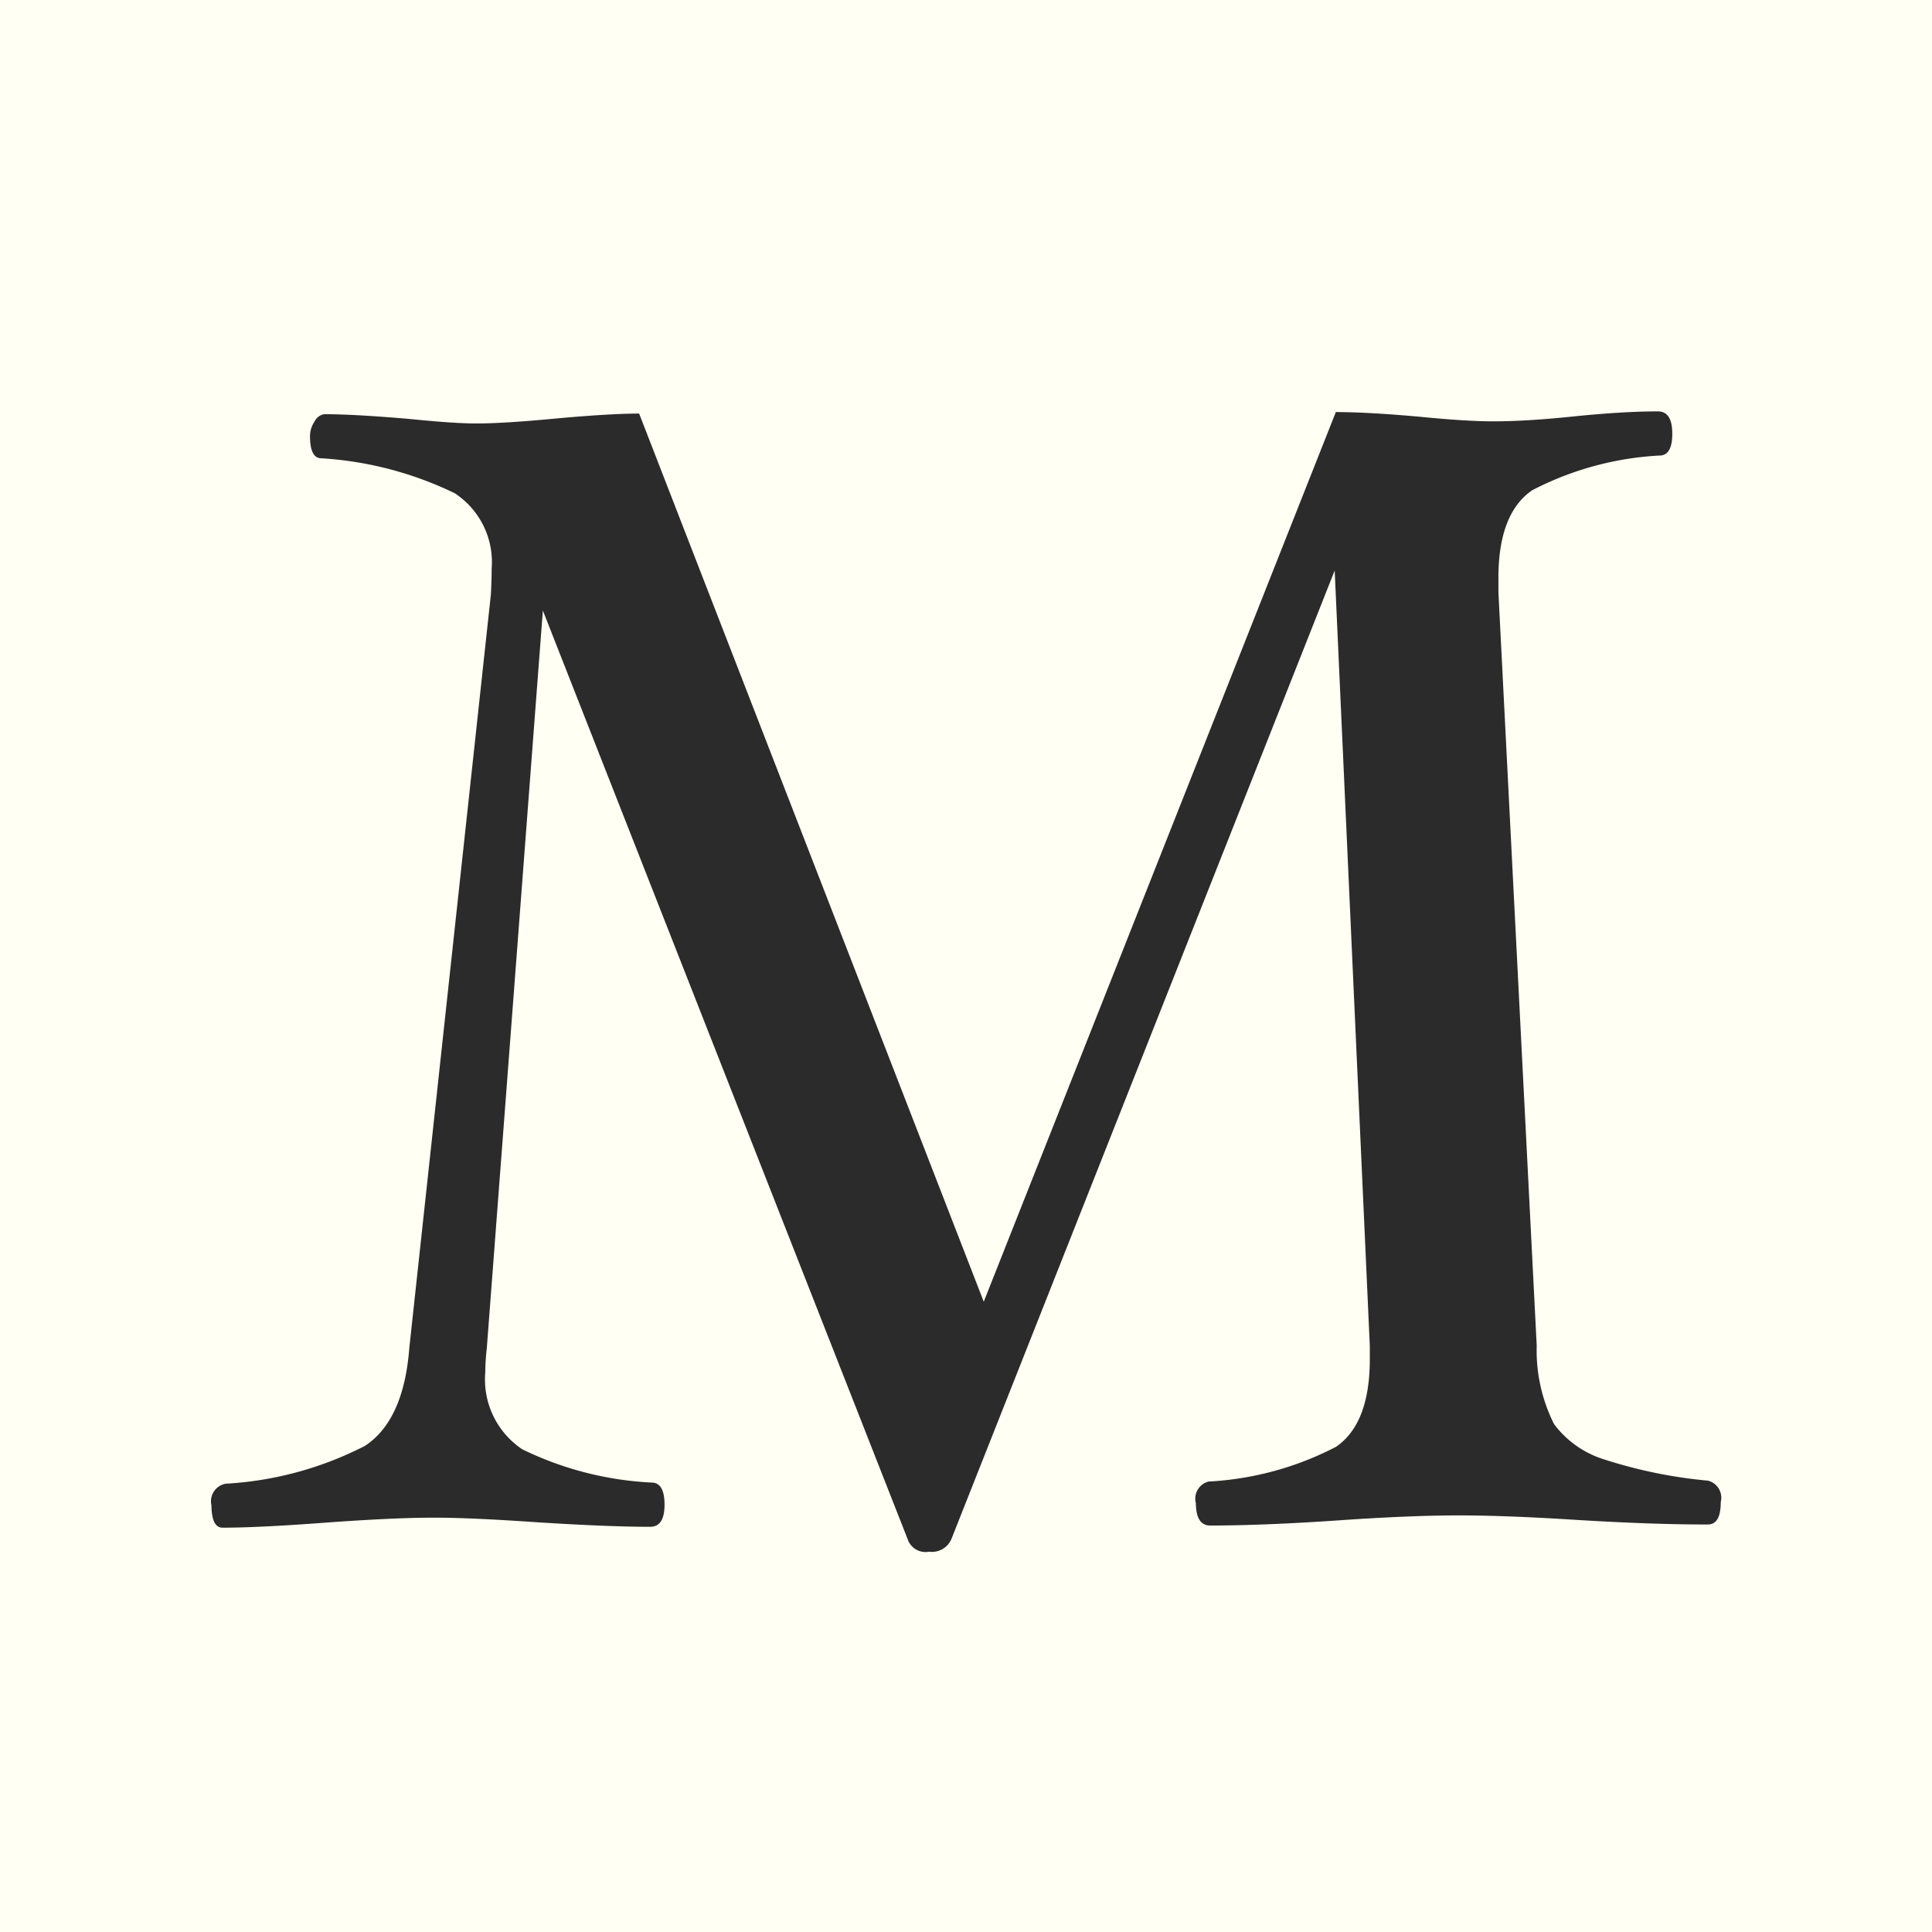 <svg id="favicon.svg" xmlns="http://www.w3.org/2000/svg" width="70" height="70" viewBox="0 0 70 70">
  <defs>
    <style>
      .cls-1 {
        fill: #fffff3;
      }

      .cls-2 {
        fill: #2b2b2b;
        fill-rule: evenodd;
      }
    </style>
  </defs>
  <rect class="cls-1" width="70" height="70"/>
  <path id="logo" class="cls-2" d="M637.346,142.423q0,0.81-.461.811-1.938.006-4.718-.162-2.66-.171-4.416-0.166t-4.3.183q-2.664.182-4.6,0.184c-0.347,0-.52-0.272-0.522-0.812a0.637,0.637,0,0,1,.463-0.782,11.3,11.3,0,0,0,4.614-1.258q1.228-.841,1.225-3.191l0-.464-1.273-28.095-13.884,35.084a0.765,0.765,0,0,1-.81.466,0.684,0.684,0,0,1-.781-0.462l-13.214-33.638-2.032,26.735a8.105,8.105,0,0,0-.055.87,3.044,3.044,0,0,0,1.338,2.783,12.018,12.018,0,0,0,4.751,1.21c0.27,0.038.406,0.3,0.406,0.8q0,0.8-.519.8-1.506,0-4.112-.165-2.427-.168-3.745-0.166-1.437,0-3.927.182-2.4.18-3.707,0.181c-0.27,0-.4-0.269-0.406-0.809a0.646,0.646,0,0,1,.521-0.785,12.556,12.556,0,0,0,5.048-1.374q1.4-.93,1.6-3.544l2.957-27.313c0.017-.347.027-0.656,0.027-0.927a2.985,2.985,0,0,0-1.338-2.728,12.872,12.872,0,0,0-4.837-1.267c-0.27,0-.405-0.263-0.407-0.8a0.967,0.967,0,0,1,.171-0.542,0.465,0.465,0,0,1,.347-0.255q1.072,0,3.041.168c1.119,0.114,1.942.169,2.463,0.168q1.011,0,2.892-.18,1.941-.177,3.011-0.179l12.486,32.179L623.4,102.93q1.152,0,3.024.168c1.134,0.113,2.03.168,2.681,0.168q1.215,0,2.922-.179,1.766-.18,3.041-0.182c0.347,0,.52.266,0.522,0.8s-0.152.8-.461,0.8a11.3,11.3,0,0,0-4.615,1.258q-1.23.844-1.224,3.2v0.492l1.388,27.3a5.94,5.94,0,0,0,.628,2.842,3.588,3.588,0,0,0,1.841,1.288,17.3,17.3,0,0,0,3.737.762A0.638,0.638,0,0,1,637.346,142.423Z" transform="translate(-575 -88)"/>
</svg>
